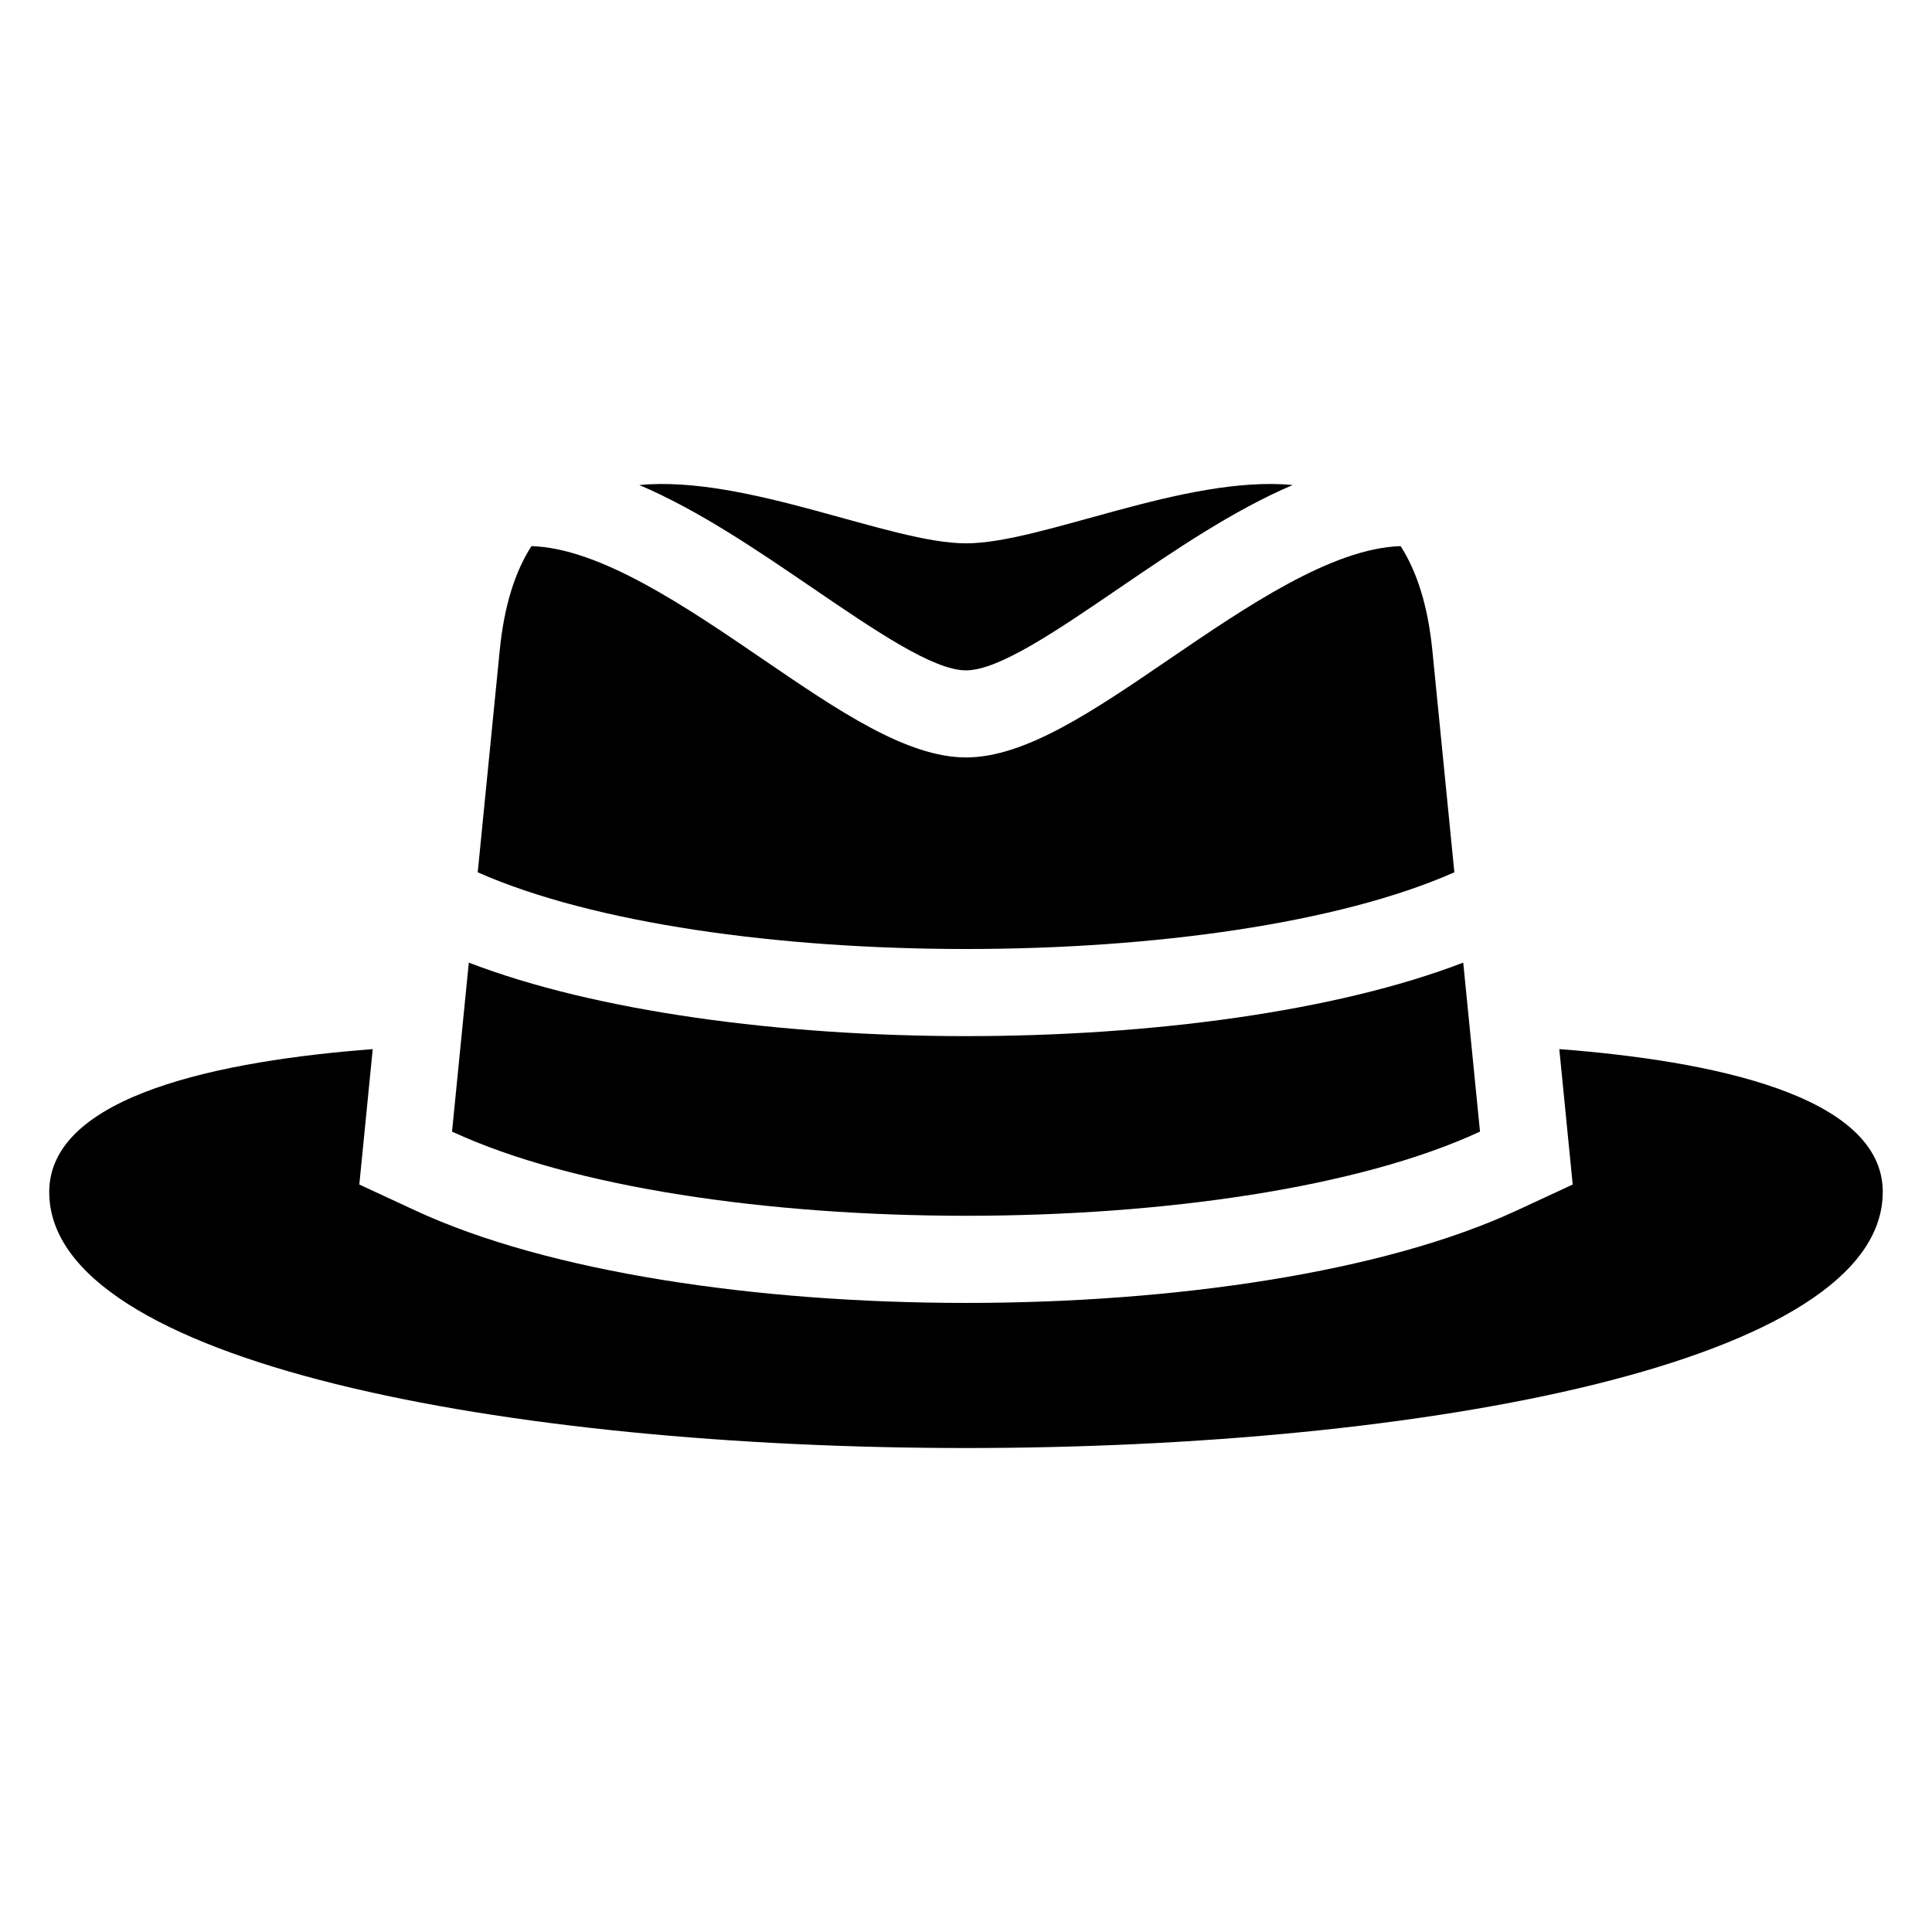 <?xml version="1.0" encoding="UTF-8"?>
<!-- Uploaded to: SVG Repo, www.svgrepo.com, Generator: SVG Repo Mixer Tools -->
<svg fill="#000000" width="800px" height="800px" version="1.1" viewBox="144 144 512 512" xmlns="http://www.w3.org/2000/svg">
 <path d="m523.6 316.48c-1.195-12.078-4.156-21.102-8.418-27.75-18.199 0.543-40.93 16.051-61.469 30.062-19.891 13.574-37.996 25.938-53.703 25.938-15.703 0-33.812-12.363-53.703-25.938-20.527-14.012-43.258-29.52-61.469-30.062-4.277 6.648-7.238 15.672-8.418 27.75l-5.82 58.688c30.637 13.559 79.863 20.328 129.41 20.328 49.547 0 98.773-6.769 129.41-20.328zm119.36 143.44c0-25.832-46.129-34.867-85.73-37.891l3.551 35.883-14.859 6.891c-70.281 32.648-221.55 32.648-291.84 0l-14.859-6.891 3.551-35.883c-39.602 3.023-85.73 12.062-85.73 37.891 0 90.43 485.9 90.43 485.9 0zm-156.34-187.39c-28.641-2.676-66.488 15.461-86.605 15.461-20.117 0-57.965-18.137-86.605-15.461 15.75 6.695 31.285 17.305 45.871 27.25 16.777 11.441 32.059 21.871 40.719 21.871 8.676 0 23.957-10.43 40.719-21.871 14.586-9.945 30.137-20.555 45.871-27.25zm-218.38 126.57-4.445 44.785c64.039 29.746 208.38 29.746 272.42 0l-4.445-44.785c-33.719 12.984-82.887 19.484-131.77 19.484-48.879 0-98.047-6.5-131.77-19.484z" fill-rule="evenodd"/>
</svg>